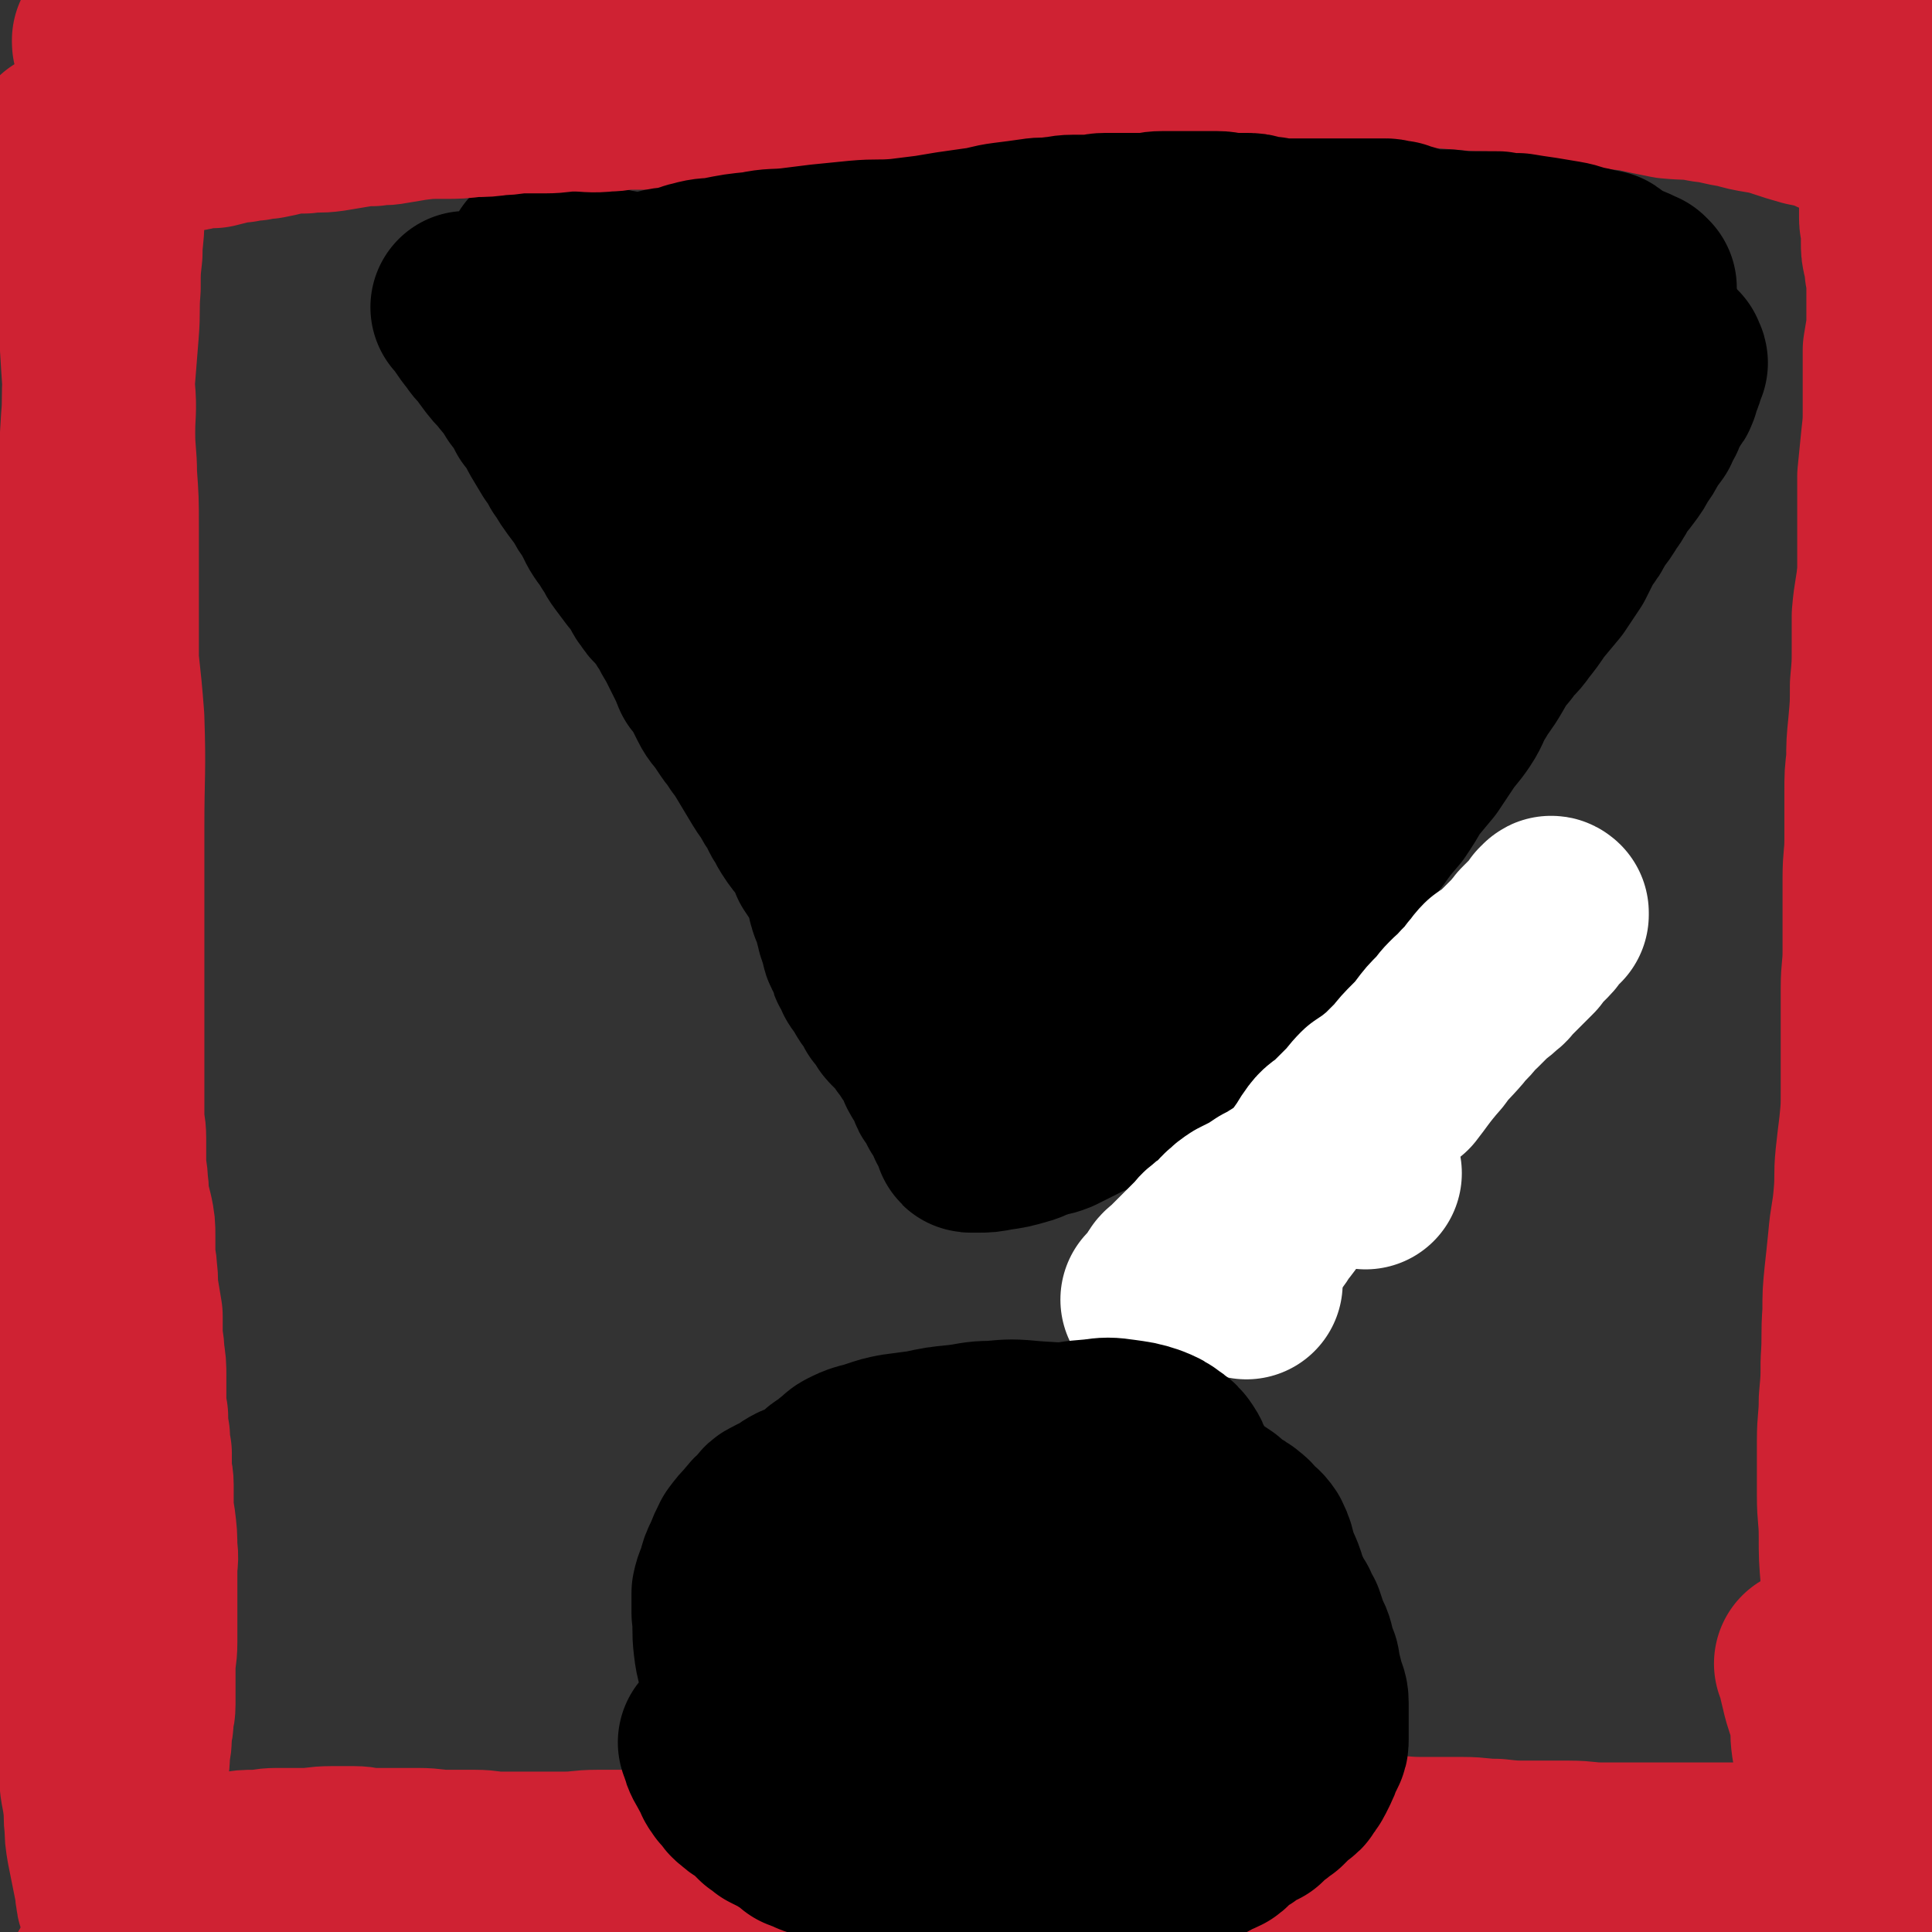 <svg viewBox='0 0 1054 1054' version='1.1' xmlns='http://www.w3.org/2000/svg' xmlns:xlink='http://www.w3.org/1999/xlink'><rect x="0" y="0" width="1054" height="1054" fill="#333333" stroke="none"/><g fill='none' stroke='#000000' stroke-width='105' stroke-linecap='round' stroke-linejoin='round'><path d='M256,169c-1,-1 -1,-1 -1,-1 -1,-1 0,0 0,0 5,6 4,6 9,12 2,3 2,3 5,6 2,3 2,3 5,7 3,4 3,3 6,7 5,6 5,6 8,11 4,5 4,5 7,11 4,5 4,5 7,11 3,5 3,5 6,10 3,4 3,4 5,8 3,4 3,5 6,9 3,4 3,4 6,8 2,4 2,4 5,8 2,4 2,4 4,8 3,5 4,5 6,9 3,4 2,4 5,8 3,4 3,4 6,8 3,3 3,3 5,6 2,3 1,4 4,7 2,4 3,3 6,7 3,4 3,5 6,9 2,4 2,4 5,9 2,4 2,4 4,8 3,6 3,6 5,11 3,4 3,3 5,7 2,4 2,4 4,8 2,4 3,4 5,7 2,3 2,3 4,6 2,3 3,3 5,7 3,4 3,4 6,9 3,5 3,5 6,10 3,5 3,5 6,9 2,4 2,4 5,8 2,4 1,4 4,7 1,3 1,3 3,6 2,3 2,3 4,5 2,3 3,3 4,6 2,3 2,3 3,7 2,3 2,3 4,6 2,4 2,4 4,7 1,3 0,3 2,7 0,2 0,2 1,5 1,2 2,2 2,4 1,2 1,2 1,5 1,2 1,2 1,4 1,1 1,1 1,3 1,1 1,1 1,2 1,2 0,3 1,5 1,1 2,1 2,2 1,2 1,2 1,4 1,2 0,2 1,3 1,2 1,2 2,3 1,2 0,2 1,3 1,2 2,1 3,3 1,1 0,2 1,3 1,2 1,2 2,3 1,1 1,1 2,3 1,1 1,1 2,3 0,1 0,1 1,2 1,1 1,1 2,2 1,1 1,1 2,3 0,1 0,1 1,2 1,1 1,1 2,2 1,1 1,1 2,2 1,1 1,1 2,2 1,1 0,1 2,3 0,1 1,1 2,2 1,1 1,0 2,2 0,1 0,1 0,2 1,2 2,1 2,2 1,1 0,2 1,2 1,2 1,2 2,3 1,2 1,2 1,4 1,0 1,0 1,1 0,1 0,1 1,2 1,2 1,2 2,3 1,1 1,1 1,2 1,1 1,1 1,2 0,1 0,1 0,1 0,1 0,1 1,2 1,1 2,0 2,1 1,1 0,1 0,2 0,1 1,1 2,2 0,0 0,0 0,0 0,1 0,1 0,2 0,1 1,0 1,1 0,0 0,0 1,1 0,0 1,0 1,1 0,1 0,1 0,2 0,0 0,0 1,1 0,0 0,0 1,1 0,0 0,0 0,0 0,1 0,1 0,2 0,0 0,0 0,0 0,1 0,1 1,1 0,0 0,0 1,0 0,0 -1,1 -1,1 0,0 1,0 2,0 0,0 -1,1 -1,1 0,1 1,0 1,1 0,0 0,1 0,1 0,1 0,1 0,1 0,0 1,0 1,0 0,0 0,1 0,1 0,1 0,1 0,1 0,1 0,1 0,1 0,1 0,1 1,1 1,0 2,0 3,0 5,0 5,0 10,-1 7,-1 7,-1 14,-3 4,-1 4,-2 8,-3 5,-2 5,-1 10,-3 4,-2 4,-2 8,-4 4,-2 4,-2 8,-4 5,-2 5,-2 9,-5 5,-3 5,-3 10,-6 5,-4 5,-4 10,-8 6,-4 6,-4 11,-8 5,-4 4,-4 9,-9 5,-5 5,-5 10,-9 5,-5 5,-5 10,-10 5,-5 5,-5 11,-10 6,-6 6,-5 12,-10 6,-7 6,-7 12,-14 6,-7 6,-7 12,-13 5,-7 5,-7 10,-14 4,-5 5,-4 9,-9 5,-6 4,-7 8,-13 5,-6 6,-6 11,-12 5,-7 5,-7 11,-14 4,-6 4,-6 8,-13 5,-6 5,-6 10,-12 4,-6 4,-6 8,-12 4,-6 5,-6 9,-12 4,-6 3,-7 7,-13 4,-7 5,-7 9,-14 4,-7 4,-7 9,-13 4,-6 5,-5 9,-11 4,-5 4,-5 8,-11 5,-6 5,-6 10,-12 4,-6 4,-6 8,-12 3,-6 3,-6 6,-12 4,-5 4,-5 7,-11 4,-5 4,-5 7,-10 3,-4 3,-4 5,-9 3,-3 3,-3 6,-7 3,-4 3,-4 5,-8 3,-4 3,-4 5,-8 2,-3 2,-3 5,-7 1,-3 1,-2 3,-6 1,-2 1,-3 2,-5 2,-3 2,-3 3,-5 1,-2 2,-2 2,-3 1,-2 1,-2 1,-4 0,-1 1,-1 1,-2 1,-2 1,-2 1,-3 0,-1 0,-1 0,-2 0,-1 0,-1 0,-2 0,-1 1,-1 2,-1 0,-1 -1,-1 -1,-1 0,-1 0,-1 0,-1 0,-1 0,-1 -1,-1 -2,-1 -2,-1 -4,-1 -2,0 -2,0 -5,0 -4,0 -4,-1 -8,-1 -4,0 -4,0 -8,0 -4,0 -3,1 -7,1 -4,0 -4,0 -8,0 -5,0 -5,0 -10,0 -5,0 -5,0 -11,0 -6,0 -6,0 -13,0 -7,0 -7,0 -14,0 -6,0 -6,0 -12,-1 -6,0 -6,0 -12,0 -7,0 -7,0 -14,0 -7,0 -7,0 -13,-1 -7,0 -7,0 -13,0 -5,0 -5,0 -10,0 -5,0 -5,0 -10,0 -5,0 -5,0 -10,0 -5,0 -5,0 -10,0 -5,0 -5,0 -9,0 -6,0 -6,0 -11,0 -6,0 -6,0 -12,0 -5,0 -5,0 -9,0 -4,0 -4,0 -7,0 -5,0 -5,-1 -9,-1 -6,0 -6,0 -11,0 -6,-1 -6,-1 -12,-2 -7,-1 -7,0 -14,-1 -6,0 -6,0 -12,-1 -5,-1 -5,-1 -11,-2 -6,-1 -6,0 -12,-1 -7,-1 -7,-1 -14,-2 -8,-1 -8,0 -16,-1 -6,0 -6,-1 -12,-2 -6,0 -6,0 -11,-1 -6,-1 -6,-1 -13,-2 -5,-1 -5,0 -11,-1 -7,-1 -7,0 -13,-1 -5,-1 -5,-1 -11,-2 -3,0 -3,0 -7,0 -2,0 -2,0 -5,0 -3,0 -3,0 -5,0 -2,0 -2,0 -4,0 -2,0 -2,0 -4,0 -1,0 -1,0 -2,0 -2,0 -2,0 -4,0 -1,0 -1,0 -3,0 -1,0 -1,0 -3,0 -1,0 -1,-1 -2,-1 -2,0 -2,0 -4,0 -2,0 -2,-1 -4,-1 -3,0 -3,0 -5,0 -3,0 -3,-1 -6,-1 -3,-1 -3,-1 -6,-1 -3,0 -3,-1 -6,-1 -3,0 -4,0 -7,0 -3,0 -3,0 -7,-1 -3,0 -3,-1 -6,-1 -3,0 -3,0 -6,0 -4,0 -3,0 -7,-1 -5,0 -5,0 -9,-1 -4,-1 -4,-1 -9,-2 -4,0 -4,0 -7,-1 -4,0 -4,0 -7,-1 -3,0 -3,0 -6,-1 -3,0 -3,0 -6,-1 -2,0 -2,0 -4,-1 -2,0 -2,0 -5,-1 -2,0 -2,0 -4,0 -2,-1 -2,-2 -4,-2 -3,-2 -3,-1 -6,-2 -3,-1 -3,-1 -5,-2 -2,-1 -2,-2 -4,-2 -2,-1 -2,-1 -5,-1 -1,-1 -1,-1 -2,-1 -2,0 -2,0 -3,-1 -2,-1 -2,-1 -3,-1 -1,0 -1,0 -1,0 0,0 0,1 0,1 1,1 1,0 2,1 1,1 1,1 3,2 2,2 2,2 4,4 2,2 2,1 4,4 3,2 3,3 5,5 3,3 3,4 6,6 3,4 3,4 7,7 4,4 4,4 8,7 4,3 4,3 9,7 4,3 3,3 7,6 5,4 5,4 10,8 5,5 5,5 10,10 5,6 5,6 10,12 6,7 6,8 12,15 8,8 9,7 17,15 10,11 10,11 18,22 9,10 8,11 17,22 6,8 6,8 13,17 6,7 7,6 13,13 5,6 5,6 10,12 5,6 4,6 9,12 3,5 4,5 7,10 4,5 4,5 7,11 3,3 3,4 5,7 3,4 3,4 5,7 2,3 2,4 4,7 2,3 2,3 4,7 2,3 2,3 4,7 2,4 1,4 3,8 2,3 2,3 4,6 2,4 1,5 3,8 1,4 2,4 4,7 2,4 2,4 4,7 1,4 1,4 3,7 1,3 1,3 3,6 1,3 2,3 3,6 2,2 1,3 3,5 1,3 1,3 3,6 1,2 0,2 2,5 1,3 1,3 2,6 2,3 1,3 2,6 2,3 2,3 3,6 2,3 1,3 2,6 1,3 1,3 2,6 1,2 1,2 2,5 1,1 1,1 1,3 1,1 1,1 1,2 1,2 1,2 1,3 1,1 1,1 1,2 0,1 0,1 0,2 0,1 1,1 1,2 0,1 0,1 0,1 0,1 0,1 0,2 0,0 0,0 0,0 -2,-12 -2,-13 -5,-25 -5,-17 -5,-17 -10,-34 -6,-21 -6,-21 -12,-42 -6,-20 -6,-20 -12,-40 -5,-19 -5,-20 -10,-39 -5,-19 -5,-19 -10,-37 -4,-16 -5,-16 -10,-33 -4,-14 -5,-14 -9,-28 -4,-13 -4,-13 -7,-25 -3,-8 -3,-8 -5,-16 -2,-5 -2,-5 -3,-11 -2,-4 -1,-5 -2,-9 -1,-3 -1,-2 -2,-5 -1,-1 -1,-1 -1,-2 -1,-2 -1,-2 -1,-3 0,-1 0,-1 0,-1 0,0 1,0 1,0 0,0 0,1 0,1 1,2 2,2 3,4 4,7 4,7 7,14 7,17 8,17 14,34 8,21 7,22 15,43 7,18 8,18 15,36 8,20 8,20 16,40 7,15 7,15 13,30 6,15 5,15 10,30 4,13 4,13 8,26 2,8 2,9 3,18 2,8 2,9 3,17 1,8 1,8 2,16 0,7 0,7 1,14 0,5 0,5 0,10 0,3 1,3 1,6 0,1 0,1 0,3 0,1 0,1 1,2 0,0 0,1 0,0 2,-4 3,-5 4,-11 1,-14 1,-15 1,-29 0,-18 0,-18 -1,-36 -1,-18 -2,-18 -3,-37 0,-18 1,-18 1,-36 0,-15 -1,-15 0,-30 0,-14 1,-14 2,-28 1,-13 1,-13 2,-26 1,-10 1,-10 3,-21 1,-8 1,-8 3,-17 1,-7 1,-7 3,-14 2,-7 2,-7 5,-13 2,-5 2,-5 4,-10 1,-3 1,-3 2,-6 1,-2 1,-2 2,-4 0,-1 0,-1 1,-3 1,-1 1,-1 2,-1 0,-1 -1,-1 -1,-1 0,0 1,0 1,1 0,0 1,0 1,1 0,3 0,3 1,6 1,7 1,7 2,13 1,9 1,9 3,18 2,15 1,15 3,30 3,21 3,21 6,42 3,21 4,21 6,43 2,19 1,19 4,38 4,30 4,30 8,60 5,28 5,28 10,56 3,17 5,17 7,35 2,12 1,12 1,25 0,5 -1,5 -1,10 -1,3 0,3 -1,5 0,2 -1,2 -2,2 -2,0 -2,-1 -3,-3 -4,-11 -5,-11 -7,-23 -3,-13 -3,-13 -4,-27 -1,-16 -1,-16 0,-32 1,-14 1,-15 4,-28 3,-16 3,-16 9,-32 4,-13 4,-13 10,-26 6,-14 7,-13 13,-26 7,-13 6,-14 12,-27 6,-11 6,-11 11,-21 4,-9 4,-9 8,-18 3,-7 3,-7 6,-15 3,-6 3,-6 5,-12 3,-5 3,-5 5,-9 2,-4 3,-4 5,-8 2,-2 2,-2 4,-5 1,-3 1,-3 2,-5 2,-3 3,-2 5,-5 2,-2 2,-2 4,-5 2,-3 1,-3 4,-6 3,-3 3,-3 6,-6 3,-3 2,-4 5,-7 2,-3 3,-3 5,-6 2,-3 2,-3 4,-7 3,-3 3,-3 5,-7 2,-2 2,-2 4,-4 2,-2 2,-2 4,-4 2,-2 2,-2 4,-3 2,-2 2,-1 4,-3 2,-1 1,-2 3,-3 1,-1 2,0 3,-1 1,0 0,-1 1,-1 1,0 1,0 2,0 0,1 0,1 -1,3 -1,5 -1,5 -3,9 -5,13 -5,13 -11,25 -7,15 -7,15 -15,29 -10,14 -10,14 -20,28 -8,10 -8,9 -16,19 -6,9 -6,9 -13,18 -6,8 -6,8 -13,16 -6,7 -6,8 -12,15 -6,6 -6,6 -12,12 -4,4 -4,4 -8,8 -3,3 -2,4 -5,6 -1,2 -2,1 -4,2 0,1 0,2 0,2 0,1 -2,2 -1,2 2,-3 3,-3 7,-7 10,-9 10,-9 19,-18 12,-11 11,-12 23,-23 14,-13 15,-12 29,-24 11,-10 11,-10 22,-20 9,-9 9,-9 19,-18 8,-7 8,-7 17,-14 5,-4 5,-4 11,-8 4,-3 4,-3 9,-6 2,-1 2,-1 5,-3 1,0 1,0 2,-1 1,-1 1,-1 2,-1 0,-1 1,0 0,0 -1,3 -2,3 -4,6 -7,9 -7,9 -14,18 -10,14 -10,15 -21,29 -11,16 -12,15 -24,30 -14,16 -14,16 -28,32 -10,12 -10,12 -21,25 -12,13 -12,13 -23,26 -11,12 -11,12 -22,24 -8,9 -8,9 -16,18 -7,8 -7,8 -13,16 -5,6 -5,6 -10,12 -4,4 -4,4 -8,8 -2,2 -2,2 -3,4 -1,2 -1,2 -2,3 -1,1 -2,1 -1,0 0,-3 0,-4 1,-7 3,-10 4,-10 7,-19 6,-18 6,-18 13,-35 6,-18 7,-17 14,-34 7,-19 6,-19 13,-37 6,-15 7,-15 14,-30 7,-15 7,-15 14,-30 6,-13 5,-13 10,-27 4,-10 4,-10 7,-20 3,-9 3,-9 6,-19 3,-8 3,-8 4,-17 2,-5 1,-5 2,-11 0,-2 1,-2 1,-5 0,-2 -1,-2 -1,-4 0,-1 0,-1 -1,-2 0,0 0,-1 -1,-1 -1,0 -1,0 -2,0 -2,1 -2,1 -4,2 -4,3 -4,3 -8,6 -5,5 -5,5 -11,11 -5,5 -5,4 -9,9 -6,6 -6,6 -10,13 -9,14 -9,18 -15,28 '/></g>
<g fill='none' stroke='#FFFFFF' stroke-width='105' stroke-linecap='round' stroke-linejoin='round'><path d='M680,700c-1,-1 -1,-1 -1,-1 -1,-1 0,0 0,0 0,0 0,0 0,0 0,0 -1,0 0,0 0,-4 0,-4 1,-7 1,-4 1,-4 3,-8 2,-4 2,-4 4,-8 3,-5 3,-4 6,-9 4,-5 4,-5 8,-11 5,-5 5,-5 9,-11 4,-6 3,-6 7,-12 3,-4 3,-5 6,-9 3,-4 4,-3 8,-7 4,-4 4,-4 8,-8 4,-4 4,-5 8,-9 6,-4 6,-4 12,-9 4,-4 4,-4 8,-8 4,-5 4,-5 8,-9 4,-4 4,-4 7,-8 3,-4 3,-4 7,-8 3,-3 3,-4 6,-7 3,-3 3,-3 7,-6 3,-3 3,-3 6,-6 3,-3 3,-2 7,-6 3,-2 2,-2 5,-5 3,-3 3,-3 6,-6 3,-3 3,-3 6,-6 2,-3 2,-3 4,-5 2,-2 2,-2 4,-4 2,-2 1,-2 3,-4 1,-1 1,-1 2,-3 0,0 -1,-1 0,-1 0,-1 1,0 2,0 0,0 -1,-1 -1,-1 0,-1 1,0 1,0 0,0 0,0 -1,1 -2,2 -2,2 -3,3 -2,2 -2,2 -3,3 -2,2 -2,2 -4,4 -2,2 -2,2 -3,4 -3,3 -3,3 -5,5 -2,2 -2,2 -4,4 -2,2 -2,2 -4,4 -3,2 -3,2 -6,4 -3,3 -2,3 -5,6 -2,3 -2,3 -5,6 -3,3 -3,3 -6,7 -3,4 -4,4 -7,8 -6,7 -7,7 -12,14 -8,9 -11,14 -15,19 '/><path d='M745,640c-1,-1 -1,-1 -1,-1 -1,-1 0,0 0,0 0,0 0,0 0,0 -5,0 -5,0 -10,0 -3,0 -3,1 -6,1 -3,1 -3,0 -7,1 -3,1 -4,1 -7,2 -4,1 -4,2 -7,4 -4,1 -4,1 -8,3 -3,2 -3,2 -7,4 -3,2 -3,2 -6,4 -4,2 -4,2 -8,4 -3,2 -3,2 -5,4 -3,2 -2,3 -5,5 -3,3 -3,2 -6,5 -3,2 -2,2 -5,5 -3,3 -3,3 -6,6 -2,2 -2,2 -5,5 -2,2 -2,2 -4,4 -2,2 -3,2 -4,4 -2,3 -2,3 -4,6 -1,2 -2,2 -3,3 '/></g>
<g fill='none' stroke='#000000' stroke-width='105' stroke-linecap='round' stroke-linejoin='round'><path d='M576,866c-1,-1 -1,-1 -1,-1 -1,-1 0,0 0,0 -4,-5 -4,-6 -8,-10 -3,-4 -4,-3 -7,-6 -4,-3 -4,-3 -7,-6 -4,-3 -4,-3 -7,-5 -3,-2 -3,-2 -6,-4 -2,-1 -2,-1 -5,-3 -2,-1 -2,0 -4,-1 -2,-1 -2,-1 -5,-1 -2,0 -2,0 -5,0 -2,0 -3,-1 -5,0 -4,1 -4,1 -8,2 -4,2 -4,1 -9,2 -5,2 -5,2 -11,5 -4,1 -4,1 -7,4 -3,1 -3,2 -6,3 -3,2 -3,1 -6,3 -2,2 -2,2 -5,4 -2,2 -2,2 -5,4 -2,3 -2,3 -4,5 -2,2 -2,2 -4,4 -3,2 -3,2 -5,4 -2,2 -2,1 -4,3 -2,1 -2,1 -3,3 -2,2 -2,2 -4,5 -2,2 -2,2 -4,5 -2,3 -2,3 -4,6 -2,3 -2,3 -4,6 -2,3 -2,3 -4,7 -1,3 -1,3 -2,6 -1,3 -1,3 -2,6 -1,4 -2,4 -3,8 -1,3 0,3 -1,6 0,3 0,3 -1,5 0,3 0,3 0,6 0,2 0,2 0,5 0,2 0,2 1,5 0,2 0,2 0,4 0,2 1,2 1,5 1,3 0,3 1,6 1,4 1,4 2,8 1,3 1,3 2,6 1,3 1,3 2,6 1,3 1,3 2,6 1,2 1,2 2,4 2,3 2,3 3,6 1,1 1,1 2,2 1,2 1,2 2,3 1,2 1,2 2,3 1,2 2,2 3,3 2,2 2,2 3,3 2,1 2,1 3,3 1,1 1,2 2,3 1,1 1,1 3,2 1,1 1,1 2,2 1,1 1,1 2,2 1,1 1,1 3,3 1,1 1,1 3,2 2,1 2,1 3,2 2,1 2,1 4,2 3,1 3,0 6,1 3,0 3,0 6,1 4,1 4,1 8,2 5,0 5,0 9,1 4,0 4,0 8,0 4,0 4,0 8,1 3,0 3,0 7,1 4,0 4,1 7,1 4,0 4,0 7,0 4,0 4,0 8,0 5,0 5,-1 9,-1 5,-1 5,0 9,0 4,0 4,-1 9,-1 3,-1 3,-1 7,-1 2,-1 2,-1 5,-1 3,-1 3,0 6,-1 3,-1 3,-1 6,-2 4,-1 4,-1 7,-2 4,-1 4,-1 8,-2 3,-1 3,-1 7,-3 3,-1 3,-1 7,-3 3,-2 3,-2 7,-4 3,-1 3,-1 6,-3 4,-1 4,-2 7,-3 3,-2 3,-2 6,-4 3,-1 3,-1 5,-3 3,-2 3,-2 5,-4 3,-3 3,-3 6,-5 3,-3 3,-3 6,-6 3,-3 3,-3 6,-6 3,-3 3,-3 6,-7 3,-3 3,-3 5,-7 3,-4 4,-4 6,-8 3,-4 2,-4 5,-8 2,-4 3,-3 5,-7 2,-4 1,-4 2,-7 2,-5 2,-5 3,-9 2,-5 2,-5 2,-10 1,-5 1,-6 1,-11 0,-5 1,-5 0,-10 -1,-5 -1,-5 -2,-10 -1,-5 -1,-5 -2,-9 -2,-5 -2,-5 -4,-9 -2,-6 -2,-6 -4,-11 -2,-5 -2,-5 -5,-9 -3,-5 -3,-5 -6,-10 -3,-4 -3,-4 -7,-9 -3,-4 -3,-4 -6,-8 -3,-3 -2,-3 -6,-7 -3,-2 -3,-2 -6,-4 -5,-3 -4,-4 -9,-6 -5,-3 -5,-3 -10,-4 -4,-2 -4,-2 -9,-4 -5,-1 -5,-1 -9,-2 -4,0 -4,-1 -8,-1 -4,0 -4,0 -8,0 -4,0 -4,0 -8,1 -5,1 -5,1 -9,2 -6,1 -6,1 -13,2 -6,1 -7,0 -13,2 -7,2 -6,3 -12,6 -6,2 -7,2 -12,5 -6,4 -6,5 -11,10 -6,5 -7,5 -13,10 -6,7 -5,8 -12,14 -5,5 -6,5 -12,10 -5,6 -5,6 -9,12 -4,7 -4,7 -8,14 -3,7 -3,8 -5,15 -2,7 -2,7 -3,14 -1,4 -2,4 -2,9 -1,5 -1,5 0,9 1,5 1,5 2,9 2,5 2,5 4,9 2,3 2,3 4,7 2,3 2,3 6,7 3,3 4,3 8,6 5,4 5,4 11,7 5,3 5,3 10,5 6,2 6,2 11,3 7,2 8,2 15,3 11,1 11,1 21,2 11,0 11,0 21,0 11,0 11,0 21,-2 11,-1 11,0 22,-3 10,-2 10,-2 20,-6 8,-4 8,-4 15,-9 6,-5 7,-4 12,-10 6,-8 6,-8 11,-17 6,-10 7,-10 11,-21 5,-10 5,-10 7,-21 1,-9 0,-10 0,-19 0,-10 1,-10 -1,-20 -2,-9 -3,-8 -6,-17 -1,-4 -1,-5 -3,-9 -2,-3 -3,-3 -5,-5 -2,-2 -2,-3 -4,-4 -2,-2 -2,-2 -5,-3 -4,-1 -5,-1 -9,-1 -6,0 -6,0 -12,1 -8,1 -8,0 -17,3 -8,2 -8,3 -15,7 -8,3 -8,3 -14,8 -8,5 -8,5 -15,10 -7,6 -7,6 -15,12 -6,5 -7,5 -13,11 -6,6 -7,6 -12,13 -5,7 -5,8 -10,16 -3,6 -3,7 -5,14 -2,5 -2,5 -3,10 -1,5 -1,5 -1,10 0,4 0,4 2,7 1,4 1,4 4,8 2,3 2,3 5,5 6,5 6,5 13,8 7,2 7,1 15,2 7,1 8,2 15,2 8,0 9,0 17,-1 8,-2 8,-2 16,-6 8,-3 8,-3 15,-8 5,-4 5,-4 9,-9 5,-6 6,-6 10,-14 4,-9 3,-9 5,-19 3,-9 4,-10 4,-19 1,-8 0,-8 -1,-16 -1,-9 -2,-9 -4,-18 -2,-7 -2,-7 -5,-13 -2,-4 -2,-4 -5,-7 -2,-3 -2,-3 -6,-5 -4,-2 -4,-2 -9,-4 -6,-1 -6,-2 -12,-2 -7,0 -7,0 -14,1 -10,1 -10,2 -19,4 -10,3 -10,4 -21,7 -8,3 -8,2 -16,6 -6,3 -6,4 -11,8 -7,4 -7,3 -13,8 -5,3 -6,3 -11,7 -4,4 -4,4 -7,8 -4,4 -4,4 -7,9 -3,5 -3,5 -5,10 -2,6 -3,7 -3,13 0,6 0,7 1,13 3,9 3,9 7,17 5,11 6,10 12,20 5,9 5,9 11,17 5,6 5,6 12,11 7,5 7,5 16,9 7,3 7,4 15,5 6,1 7,1 13,0 6,-1 6,-1 12,-4 7,-4 7,-5 12,-10 8,-8 9,-8 15,-17 8,-11 8,-12 13,-24 6,-14 6,-14 10,-28 4,-14 4,-15 6,-29 2,-14 1,-14 2,-29 1,-13 0,-13 0,-25 0,-9 0,-9 -1,-18 0,-6 0,-6 -2,-13 -1,-4 -1,-4 -2,-9 -2,-3 -1,-3 -3,-6 -2,-3 -2,-3 -5,-5 -4,-3 -4,-3 -9,-5 -6,-2 -7,-2 -14,-3 -7,-1 -8,-1 -15,0 -12,1 -12,1 -24,4 -12,2 -12,2 -23,5 -9,2 -9,2 -18,4 -7,3 -7,3 -14,5 -7,2 -7,2 -13,5 -6,2 -7,1 -13,5 -6,3 -7,3 -12,8 -5,5 -4,6 -8,11 -5,7 -5,7 -9,15 -3,6 -2,7 -4,13 -2,6 -3,5 -4,11 -2,6 -2,6 -3,13 -1,7 -1,7 0,15 1,7 1,7 2,14 1,7 0,7 2,14 1,6 2,6 4,11 3,6 3,5 6,11 3,5 2,5 6,9 3,5 3,4 6,8 3,3 3,4 5,6 3,3 3,4 6,6 4,3 4,3 7,5 3,3 4,2 7,4 3,2 3,3 7,4 4,2 4,2 8,3 4,1 4,1 9,1 4,0 4,0 8,0 5,0 6,0 11,-1 7,-1 7,-1 13,-3 6,-2 6,-2 12,-4 5,-3 5,-2 10,-5 6,-3 6,-4 12,-7 6,-4 6,-4 11,-7 5,-4 5,-4 9,-8 4,-4 5,-4 8,-8 4,-6 5,-6 8,-12 4,-8 4,-9 7,-17 2,-9 2,-9 3,-18 1,-8 1,-8 0,-16 -1,-9 -2,-9 -5,-17 -3,-7 -3,-7 -7,-13 -4,-6 -4,-6 -8,-11 -3,-4 -3,-4 -6,-7 -3,-3 -3,-3 -7,-6 -4,-3 -3,-4 -8,-6 -5,-2 -5,-2 -11,-4 -7,-2 -7,-2 -15,-4 -7,-1 -7,-1 -15,-2 -6,0 -6,0 -12,0 -7,0 -7,0 -13,0 -8,0 -8,0 -15,1 -8,1 -8,1 -15,3 -7,1 -7,1 -14,3 -5,2 -5,2 -11,5 -5,3 -5,3 -9,6 -4,2 -4,3 -8,6 -4,4 -4,4 -8,8 -5,4 -5,4 -10,9 -3,3 -3,4 -6,7 -4,5 -4,5 -7,10 -3,5 -3,5 -5,10 -2,8 -1,8 -2,16 -1,7 -1,8 -1,15 0,8 1,8 2,15 2,6 2,6 4,12 3,7 4,6 8,13 3,6 3,6 6,12 4,5 4,5 8,9 4,4 4,5 8,8 5,4 5,4 11,8 7,4 7,5 16,8 7,3 7,2 15,4 6,1 6,1 11,2 6,1 6,1 11,1 6,0 6,0 12,-1 7,-1 7,-1 15,-3 8,-1 8,-1 16,-3 7,-3 7,-3 14,-6 6,-3 6,-3 12,-7 7,-3 8,-3 14,-8 7,-5 7,-5 13,-10 6,-6 6,-6 13,-12 5,-5 5,-5 10,-11 6,-7 6,-7 10,-14 4,-7 4,-7 7,-14 3,-6 3,-6 6,-13 2,-5 2,-5 4,-11 1,-6 2,-6 2,-12 1,-6 1,-7 1,-13 0,-5 0,-5 -1,-10 -1,-5 -1,-5 -2,-9 -2,-4 -1,-4 -3,-8 -2,-2 -2,-2 -4,-4 -2,-3 -2,-3 -4,-5 -4,-3 -4,-3 -8,-5 -6,-3 -6,-3 -11,-5 -6,-2 -6,-3 -11,-4 -5,-1 -5,-1 -10,-2 -5,-1 -5,-1 -10,-2 -4,-1 -4,0 -8,-1 -5,0 -5,-1 -10,-1 -5,0 -5,1 -11,1 -5,0 -6,0 -11,1 -6,1 -6,1 -12,3 -5,1 -5,1 -10,3 -4,1 -4,1 -9,4 -4,3 -4,3 -8,7 -4,3 -4,3 -8,7 -5,5 -5,5 -9,10 -4,5 -4,5 -8,10 -3,4 -3,4 -6,8 -2,4 -2,5 -4,9 -2,4 -2,4 -4,8 -2,5 -2,5 -2,10 -1,4 -1,5 -1,9 0,4 -1,4 0,7 1,4 0,5 2,8 3,6 4,6 8,10 4,4 6,6 8,8 '/></g>
<g fill='none' stroke='#CF2233' stroke-width='105' stroke-linecap='round' stroke-linejoin='round'><path d='M37,81c-1,-1 -2,-2 -1,-1 4,22 7,23 11,47 5,42 4,43 7,86 1,11 0,12 0,23 0,12 1,12 1,23 1,14 1,14 1,28 0,8 0,8 0,17 0,11 0,11 0,22 0,10 0,10 0,20 0,10 0,10 0,21 0,10 1,10 1,19 0,12 0,12 0,24 0,12 0,12 0,24 0,8 1,8 1,17 0,8 0,8 0,16 0,9 1,9 1,18 0,8 0,8 0,16 0,8 0,8 0,15 0,7 0,7 0,14 0,9 0,9 0,19 0,7 0,7 0,15 0,7 0,7 0,13 0,6 0,6 0,12 0,4 0,4 0,8 0,6 0,6 0,12 0,6 1,6 1,12 0,6 0,6 0,13 0,6 1,6 1,12 1,5 0,5 1,10 1,4 1,4 2,8 1,5 1,5 1,10 0,4 0,4 0,9 0,6 1,6 1,11 1,6 0,6 1,12 1,6 1,6 2,12 0,5 0,5 0,10 0,5 1,5 1,11 1,6 1,6 1,12 0,6 0,6 0,12 0,5 0,5 1,10 0,6 0,6 1,11 0,5 0,5 1,9 0,5 0,5 0,9 0,4 1,4 1,8 0,4 0,4 0,9 0,6 0,6 1,11 1,8 1,8 1,15 1,6 0,6 0,11 0,5 0,5 0,9 0,5 0,5 0,10 0,5 0,5 0,10 0,6 0,6 0,11 0,7 -1,7 -1,14 0,6 0,6 0,12 0,4 0,4 0,8 0,4 -1,4 -1,8 0,4 -1,4 -1,8 0,4 0,4 -1,9 0,5 0,5 -1,10 0,5 0,5 -1,9 0,4 0,4 -1,8 0,3 0,3 -1,6 0,1 -1,1 -1,3 0,1 0,1 0,3 0,0 0,0 -1,1 0,1 0,1 0,2 0,0 -1,-1 -1,-2 0,-1 0,-1 0,-2 -2,-6 -3,-5 -4,-11 -2,-12 0,-12 -1,-24 -2,-17 -3,-17 -5,-35 -1,-15 -1,-15 -2,-31 -2,-19 -1,-19 -2,-38 -1,-17 -1,-17 -2,-33 -1,-22 -1,-22 -2,-44 -1,-19 -1,-19 -1,-37 -1,-25 -1,-25 -1,-49 0,-25 0,-25 -1,-50 -1,-22 -1,-22 -1,-43 0,-26 -1,-26 0,-51 1,-26 2,-26 2,-53 1,-23 0,-23 0,-45 0,-20 0,-20 0,-39 0,-19 1,-18 2,-37 1,-13 0,-13 1,-26 0,-11 0,-11 1,-21 0,-9 0,-9 1,-17 0,-5 0,-5 1,-9 0,-3 0,-3 0,-6 0,0 0,0 0,-1 0,0 0,-1 0,0 0,5 1,5 1,11 1,17 0,17 1,35 2,26 3,26 5,53 1,29 0,30 0,59 0,27 0,27 0,55 0,25 0,25 0,51 0,22 -1,22 -1,45 -1,29 0,29 -1,58 -1,27 -1,27 -2,54 -1,21 -1,21 -1,41 -1,20 -1,20 -1,39 -1,18 -1,18 -1,36 -1,15 -1,15 -1,31 0,16 0,16 0,33 0,16 0,16 0,31 0,10 1,10 1,19 0,11 -1,11 0,22 0,9 1,9 2,17 1,7 0,7 1,13 0,5 0,5 1,11 1,5 1,5 2,10 1,5 1,5 2,10 1,3 0,3 1,6 0,2 0,2 1,5 0,1 1,1 1,2 0,1 0,2 0,2 0,-1 0,-2 0,-3 0,-6 0,-6 -1,-11 -1,-19 -2,-19 -4,-37 -3,-26 -3,-26 -6,-52 -3,-25 -4,-25 -6,-51 -2,-28 -1,-28 -3,-57 -2,-30 -2,-30 -4,-61 -2,-36 -2,-36 -4,-73 -1,-32 -2,-32 -3,-65 0,-37 1,-37 1,-74 0,-29 -1,-29 0,-58 1,-23 1,-23 3,-46 1,-22 0,-22 1,-45 1,-22 1,-22 3,-44 1,-16 2,-16 3,-32 2,-21 2,-21 4,-42 2,-14 2,-14 3,-28 2,-17 2,-17 3,-34 1,-11 0,-11 1,-23 1,-12 1,-12 2,-25 1,-12 0,-12 1,-24 0,-10 0,-10 1,-19 0,-9 1,-9 1,-18 0,-8 0,-8 0,-16 0,-9 0,-9 1,-17 0,-6 0,-6 1,-12 0,-5 0,-5 0,-9 0,-4 0,-4 0,-8 0,-4 0,-4 0,-8 0,-3 0,-3 0,-6 0,-3 0,-3 0,-6 0,-2 0,-2 0,-4 0,-1 0,-1 0,-3 0,-1 0,-1 0,-1 0,-1 0,-1 0,-1 0,-1 0,-1 0,-1 0,-1 -1,-1 -1,-1 0,-1 0,-1 0,-1 0,-1 0,-1 0,-1 0,-1 0,-1 0,-1 0,-1 -1,0 -1,-1 0,0 0,-1 0,-1 1,0 1,0 2,0 1,0 1,0 3,0 2,0 2,0 4,0 5,0 5,1 9,1 4,0 4,0 9,0 4,0 4,0 8,0 4,0 4,0 9,0 3,0 3,1 7,1 3,0 3,0 6,0 3,0 3,0 7,0 5,0 5,0 10,-1 4,0 4,0 8,0 4,0 4,0 9,0 4,0 4,-1 8,-1 5,-1 5,0 9,0 4,0 4,-1 7,-1 4,-1 4,-1 7,-1 5,-1 5,-1 9,-1 6,0 6,0 11,-1 6,-1 6,-1 11,-1 5,0 5,0 11,0 4,0 4,0 9,0 5,0 5,-1 9,-1 4,0 4,0 8,0 5,0 5,-1 9,-1 5,0 5,0 11,0 5,0 5,0 11,0 5,0 5,0 10,0 5,0 5,0 10,0 4,0 4,-1 8,-1 4,0 4,0 7,0 4,0 4,0 9,-1 4,0 5,0 9,0 5,0 5,0 10,0 5,0 5,0 9,0 5,0 5,0 10,0 4,0 4,0 8,0 3,0 3,0 6,0 3,0 3,0 6,0 2,0 2,0 5,0 3,0 3,0 6,0 3,0 3,0 6,0 3,0 3,1 6,1 4,1 4,0 7,0 3,0 3,0 6,0 3,0 3,0 6,0 3,0 3,0 7,0 3,0 3,0 7,0 2,0 2,0 4,0 3,0 3,1 5,1 3,0 3,0 5,0 4,0 4,0 7,0 4,0 4,0 8,0 4,0 4,0 8,0 3,0 3,1 7,1 4,0 4,1 7,1 5,0 5,0 9,0 5,0 5,0 9,0 3,0 3,0 7,0 4,0 4,0 8,0 6,0 6,0 11,0 6,0 6,0 11,0 6,0 6,0 12,0 6,0 6,0 13,0 6,0 6,0 11,0 4,0 4,0 8,0 6,-1 6,-1 11,-1 6,0 6,-1 11,-1 6,0 6,0 11,0 6,0 6,-1 12,-1 5,0 5,0 10,0 3,0 3,0 6,0 4,0 4,0 9,0 5,0 5,-1 10,-1 5,0 5,0 10,0 5,0 5,1 11,1 6,0 6,0 12,0 5,0 5,0 9,0 5,0 5,0 9,0 4,0 4,1 8,1 4,1 4,1 9,1 5,0 5,1 11,1 4,0 4,0 9,0 5,0 5,1 9,1 5,0 5,0 9,1 4,0 4,0 7,0 3,0 3,1 6,1 3,0 3,0 7,0 4,0 4,1 9,1 5,0 5,0 9,0 5,0 5,0 9,0 5,0 5,0 9,1 5,0 5,0 9,0 3,0 3,0 6,0 3,0 3,0 6,0 3,0 3,0 6,0 3,0 3,0 5,0 3,0 3,1 6,1 4,0 4,0 8,0 4,0 4,0 8,0 4,0 4,0 8,0 3,0 3,0 7,0 3,0 3,0 6,0 3,0 3,1 6,1 3,0 3,0 6,0 3,0 3,0 6,0 2,0 2,0 5,0 3,0 3,1 7,1 3,0 3,0 7,0 4,0 4,0 7,0 4,0 4,1 7,1 4,0 4,0 7,0 3,0 3,1 6,1 3,0 3,0 6,0 3,0 3,0 5,1 3,0 3,0 5,0 2,0 2,0 5,1 1,0 1,0 3,0 2,0 2,0 4,1 2,0 2,0 3,0 2,0 2,1 3,1 2,0 2,0 4,0 1,0 1,0 3,0 1,0 1,0 1,0 1,0 1,0 1,0 1,0 1,0 2,0 1,0 1,0 1,0 1,0 1,0 1,0 1,0 1,0 1,0 1,0 1,0 2,0 0,0 0,0 0,0 1,0 1,0 1,0 1,0 0,1 1,1 1,0 1,0 1,0 1,0 1,1 2,1 1,0 1,0 2,0 0,0 0,1 0,1 1,1 1,0 1,0 1,0 0,1 1,1 1,0 1,0 2,0 0,0 0,1 0,1 0,1 1,1 1,1 1,1 0,1 1,1 1,0 1,0 1,0 1,0 1,1 1,1 0,0 0,0 1,0 0,0 0,0 0,1 0,1 0,1 0,2 0,0 1,0 1,0 0,0 0,0 1,1 0,0 0,0 0,1 0,0 0,0 0,0 0,1 1,1 1,1 0,0 0,1 0,1 0,1 0,1 0,1 0,1 0,1 0,1 0,1 0,1 0,1 0,0 1,0 2,0 0,0 0,0 1,0 1,0 1,1 2,1 1,0 1,0 2,0 1,0 1,0 2,0 1,0 1,0 2,0 0,0 0,0 1,0 1,0 0,1 1,1 1,0 1,0 2,0 0,0 0,0 1,0 0,0 0,1 0,1 0,0 0,0 1,0 0,0 1,0 1,0 1,1 0,1 1,2 0,0 0,0 1,1 1,1 2,0 3,2 1,1 0,1 1,3 0,2 0,2 1,4 0,3 1,2 1,5 1,2 1,2 1,5 1,3 1,3 1,5 0,3 0,3 0,5 0,3 0,3 0,6 0,3 0,3 0,6 0,2 0,2 0,5 0,1 0,1 0,3 0,3 0,3 0,5 0,2 0,2 0,4 0,2 0,2 0,4 0,2 0,2 0,3 0,2 0,2 0,4 0,3 0,3 0,6 0,3 0,3 0,7 0,4 0,4 0,9 0,4 0,4 0,9 0,4 0,4 0,8 0,5 0,5 0,9 0,4 0,4 0,7 0,4 0,4 0,8 0,4 0,4 0,8 0,5 0,5 0,10 0,4 0,4 0,8 0,5 0,5 0,10 0,5 0,5 0,10 0,4 0,4 0,9 0,4 0,4 0,9 0,3 0,3 0,7 0,5 0,5 0,10 0,5 0,5 0,10 0,6 0,6 0,12 0,6 0,6 0,12 0,5 0,5 0,11 0,4 0,4 0,9 0,5 0,5 0,10 0,5 0,5 0,11 0,5 0,5 0,11 0,6 0,6 0,12 0,6 0,6 0,11 0,6 0,6 0,11 0,6 0,6 0,11 0,6 0,6 0,12 0,6 0,6 0,13 0,6 0,6 0,13 0,6 0,6 0,11 0,5 0,5 0,9 0,4 0,4 0,8 0,4 0,4 0,9 0,5 0,5 0,10 0,4 0,4 0,8 0,4 0,4 0,8 0,4 0,4 0,8 0,4 0,4 0,7 0,3 0,3 0,7 0,3 0,3 0,6 0,4 0,4 0,7 0,3 0,3 0,6 0,4 0,4 0,8 0,3 0,3 0,6 0,5 0,5 0,10 0,5 0,5 0,9 0,5 0,5 0,9 0,4 0,4 0,9 0,4 0,4 0,8 0,4 0,4 0,9 0,6 0,6 0,13 0,5 0,5 0,10 0,7 0,7 0,13 0,5 0,5 0,11 0,4 0,4 0,9 0,4 0,4 0,8 0,4 0,4 0,8 0,4 0,4 0,7 0,7 0,7 0,13 0,5 0,5 0,11 0,5 0,5 0,10 0,5 0,5 0,10 0,5 0,5 0,10 0,5 0,5 0,10 0,7 0,7 0,13 0,7 0,7 0,13 0,5 0,5 0,10 0,5 0,5 0,10 0,5 0,5 0,9 0,4 0,4 0,8 0,4 0,4 0,9 0,5 0,5 0,11 0,5 0,5 0,9 0,5 0,5 0,10 0,5 0,5 0,10 0,4 0,4 0,8 0,4 0,4 0,9 0,4 0,4 0,8 0,6 0,6 0,12 0,6 0,6 0,12 0,6 0,6 0,12 0,4 0,4 0,9 0,4 0,4 0,9 0,4 0,4 0,8 0,4 0,4 0,8 0,5 0,5 0,10 0,4 0,4 0,9 0,4 0,4 0,9 0,4 0,4 0,9 0,3 0,3 0,7 0,3 0,3 0,5 0,3 0,3 0,5 0,2 0,2 0,4 0,2 0,2 0,4 0,2 0,2 0,3 0,3 0,3 0,5 0,2 0,2 0,4 0,1 0,1 0,2 0,2 0,2 0,3 0,1 0,1 0,2 0,1 0,1 0,2 0,1 0,1 0,2 0,1 0,1 0,2 0,0 0,0 0,0 0,1 0,1 0,1 0,1 0,1 0,1 0,1 0,1 0,1 0,1 0,1 0,1 0,1 0,1 0,1 0,1 0,1 0,1 0,1 0,1 -1,1 -1,1 -1,0 -2,0 -1,0 -1,1 -2,1 -2,1 -2,0 -3,1 -1,0 -1,0 -2,1 -1,1 -1,1 -2,1 -1,0 -1,0 -1,0 -1,0 0,1 -1,1 0,0 -1,0 -1,0 -1,0 -1,0 -1,0 -1,-1 -1,-1 -1,-2 -1,-2 -1,-1 -2,-3 -1,-4 -1,-4 -2,-7 -2,-4 -3,-4 -4,-8 -2,-4 -2,-5 -4,-9 -2,-6 -2,-5 -3,-11 -2,-7 -2,-7 -3,-15 -2,-8 -1,-8 -3,-16 -2,-8 -2,-8 -3,-16 -2,-7 -2,-7 -2,-14 -2,-10 -2,-10 -2,-19 -1,-11 -1,-11 -2,-21 -1,-8 -1,-8 -2,-17 -1,-8 -1,-8 -2,-16 -1,-12 -2,-12 -2,-23 -1,-12 -1,-12 -1,-23 0,-11 -1,-11 -1,-22 0,-15 0,-15 0,-30 0,-11 1,-11 1,-22 1,-11 1,-11 1,-21 1,-14 0,-14 1,-27 0,-10 0,-10 1,-20 1,-9 1,-9 2,-19 1,-12 2,-12 3,-24 1,-11 0,-11 1,-21 1,-9 1,-9 2,-17 1,-10 1,-10 1,-20 0,-11 0,-11 0,-23 0,-8 0,-8 0,-17 0,-8 0,-8 0,-16 0,-10 1,-10 1,-20 0,-11 0,-11 0,-23 0,-8 0,-8 0,-17 0,-11 1,-11 1,-21 0,-13 0,-13 0,-26 0,-9 0,-9 1,-17 0,-9 0,-9 1,-19 1,-11 1,-11 1,-22 1,-11 1,-11 1,-21 0,-9 0,-9 0,-17 1,-12 2,-12 3,-24 0,-11 0,-11 0,-22 0,-7 0,-7 0,-13 0,-8 0,-8 0,-17 1,-10 1,-10 2,-20 1,-9 1,-9 1,-17 0,-6 0,-6 0,-13 0,-4 0,-4 0,-9 0,-5 0,-5 0,-10 1,-6 1,-6 2,-12 0,-6 0,-6 0,-12 0,-5 0,-5 0,-10 0,-5 0,-5 -1,-10 0,-4 0,-4 -1,-7 -1,-4 -1,-4 -1,-8 0,-4 0,-4 0,-7 0,-3 -1,-3 -1,-6 0,-4 0,-4 0,-8 0,-4 0,-4 0,-9 0,-4 -1,-4 -1,-7 0,-4 0,-4 -1,-8 0,-3 0,-3 -1,-7 -1,-3 0,-3 -1,-6 0,-2 -1,-2 -1,-4 0,-2 0,-2 0,-4 0,-2 -1,-2 -1,-4 0,-1 0,-1 0,-1 0,-2 -1,-2 -1,-3 0,-1 0,-1 0,-2 0,-2 -1,-2 -1,-3 0,-1 0,-1 0,-2 0,-2 -1,-2 -1,-3 0,-1 0,-1 0,-2 0,-1 -1,-1 -1,-2 0,-1 0,-1 0,-2 0,-1 -1,0 -1,-1 0,0 0,-1 0,-1 0,-1 0,-1 0,-1 0,-1 -1,-1 -1,-1 -1,0 -1,0 -1,1 -1,1 0,1 0,2 0,1 0,1 -1,2 0,1 0,1 0,2 0,0 0,1 0,1 0,1 0,2 0,2 1,2 1,2 2,4 2,3 4,5 5,7 '/><path d='M989,909c-1,-1 -1,-1 -1,-1 -1,-1 0,0 0,0 0,0 0,0 0,0 0,0 -1,-1 0,0 0,0 0,1 1,3 1,5 1,5 2,9 2,9 3,9 5,18 1,6 0,6 1,13 1,7 2,7 2,14 1,6 1,6 1,12 0,6 1,6 1,12 0,5 0,5 0,11 0,3 0,3 0,7 0,4 0,4 0,7 0,4 0,4 0,8 0,2 0,2 0,5 0,2 0,2 0,4 0,1 0,1 0,3 0,1 0,1 0,2 0,0 0,0 0,0 0,1 0,1 0,1 0,1 0,1 0,1 '/><path d='M1007,998c-1,-1 -1,-1 -1,-1 -1,-1 0,0 0,0 0,0 0,0 0,0 -2,3 -2,3 -4,5 -3,3 -3,4 -7,7 -7,6 -7,6 -15,11 -9,7 -9,6 -18,12 -4,3 -4,3 -8,5 -4,2 -4,3 -8,5 -4,2 -4,2 -8,4 -3,2 -3,1 -7,3 -5,1 -5,2 -9,3 -5,1 -5,1 -9,2 -5,1 -5,1 -10,1 -3,0 -3,0 -7,0 -4,0 -4,0 -8,0 -3,0 -3,0 -6,0 -4,0 -4,0 -7,-1 -4,0 -4,0 -7,0 -4,0 -4,0 -8,0 -5,0 -5,0 -10,0 -6,0 -6,0 -11,0 -6,0 -6,0 -11,0 -5,0 -5,0 -11,0 -5,0 -5,1 -10,1 -4,1 -5,0 -9,1 -6,1 -6,2 -11,2 -7,1 -7,0 -13,0 -6,0 -6,0 -12,0 -5,0 -5,0 -10,0 -5,0 -5,1 -10,1 -5,0 -5,0 -9,0 -7,0 -7,0 -13,0 -8,0 -8,0 -15,0 -6,0 -6,0 -13,0 -6,0 -6,0 -12,0 -6,0 -6,0 -11,0 -7,0 -7,1 -13,1 -8,0 -8,-1 -17,-1 -7,0 -7,0 -14,0 -6,0 -6,0 -12,0 -6,0 -6,0 -12,0 -6,0 -6,0 -12,0 -7,0 -7,0 -14,-1 -6,0 -6,0 -13,0 -5,0 -5,0 -11,-1 -5,0 -5,0 -9,0 -5,0 -5,0 -9,0 -7,-1 -7,-1 -13,-1 -7,-1 -7,-2 -14,-2 -7,-1 -7,0 -14,-1 -6,-1 -6,-2 -11,-2 -6,-1 -6,0 -12,0 -6,0 -6,-2 -12,-2 -7,-1 -7,-1 -14,-1 -6,-1 -6,-2 -12,-2 -7,-1 -7,0 -13,-1 -5,-1 -5,-1 -11,-2 -5,-1 -5,-1 -11,-2 -7,-1 -7,-1 -14,-2 -7,-1 -7,-1 -14,-2 -7,-1 -7,-1 -14,-2 -6,-1 -6,0 -12,-1 -6,-1 -6,-1 -13,-2 -6,-1 -6,-1 -12,-2 -6,0 -6,0 -12,0 -6,0 -6,-1 -12,-1 -6,0 -6,0 -11,0 -5,0 -5,0 -11,0 -4,0 -4,0 -9,0 -6,0 -6,0 -11,0 -6,0 -6,0 -11,0 -6,0 -6,0 -12,1 -5,0 -5,1 -10,1 -5,0 -5,0 -10,1 -5,0 -5,0 -9,1 -5,0 -5,0 -9,1 -5,1 -5,1 -10,1 -5,1 -5,1 -10,1 -5,1 -5,1 -10,2 -4,1 -4,1 -8,2 -5,1 -5,1 -9,2 -4,1 -4,1 -7,2 -3,1 -3,1 -5,2 -4,1 -3,2 -6,3 -4,2 -4,2 -7,3 -4,1 -4,1 -7,2 -3,1 -3,1 -6,2 -3,1 -3,1 -6,2 -3,1 -3,1 -6,2 -3,1 -3,1 -6,2 -2,1 -2,1 -5,2 -2,1 -2,1 -4,2 -2,1 -2,1 -4,2 -2,1 -2,1 -4,2 -1,1 -1,1 -3,2 -2,1 -2,1 -3,2 -2,1 -2,1 -3,2 -1,1 -1,1 -3,2 -1,0 -1,0 -2,1 0,0 0,0 0,1 '/><path d='M90,1036c-1,-1 -1,-1 -1,-1 -1,-1 0,0 0,0 0,0 0,0 0,0 6,0 6,0 12,0 4,0 4,0 7,0 4,0 4,-1 7,-1 5,0 5,0 9,0 5,0 5,0 10,0 7,0 7,0 13,-1 6,0 6,0 13,0 6,0 6,1 11,1 5,0 5,0 9,0 5,0 5,1 10,2 7,0 7,0 14,0 7,1 8,0 15,1 7,0 7,1 14,1 5,1 5,0 10,0 6,0 6,1 11,1 7,1 7,1 14,1 8,1 8,1 15,1 7,0 7,0 14,1 6,0 6,0 12,1 6,1 6,1 12,1 8,0 8,-1 16,-1 8,0 8,0 17,0 7,0 7,0 15,-1 7,0 7,0 13,-1 8,-1 8,-1 15,-2 9,-1 9,-1 18,-3 8,-1 8,-1 16,-3 6,-1 6,-1 13,-3 6,-1 6,-1 12,-2 7,-1 7,-1 13,-3 7,-1 7,-1 14,-2 8,-1 8,0 15,-1 5,0 5,0 10,-1 5,0 4,-1 9,-1 4,0 4,0 9,0 6,0 6,-1 11,-1 5,0 5,0 10,0 7,0 7,-1 13,-1 6,0 6,0 11,0 5,0 5,-1 9,-1 4,0 4,0 8,0 6,0 6,0 11,0 6,0 6,0 12,0 6,0 6,1 12,1 7,0 7,0 13,0 5,0 5,0 9,0 4,0 4,1 7,1 5,0 5,0 10,0 4,0 4,1 9,1 6,1 6,1 12,1 7,0 7,0 13,0 6,0 6,1 12,1 4,0 4,0 9,0 5,0 5,1 11,1 7,0 7,0 15,0 8,0 8,1 16,1 8,0 8,0 16,0 6,0 6,1 12,1 6,0 6,0 13,0 8,0 8,0 17,0 8,0 8,-1 16,-1 7,0 7,0 15,0 6,0 6,0 12,0 7,0 7,-1 15,-1 9,-1 9,-1 19,-1 7,-1 7,-1 15,-1 5,-1 5,-1 10,-1 6,-1 6,-1 12,-1 7,-1 7,0 14,-1 8,-1 7,-1 15,-2 6,-1 6,-1 11,-1 5,0 5,-1 9,-1 3,0 3,0 6,0 1,0 1,-1 3,-1 2,0 2,0 3,0 1,0 1,-1 2,-1 1,0 1,0 2,0 0,0 0,0 0,0 1,0 1,0 1,0 -2,0 -2,0 -4,0 -3,0 -3,1 -7,1 -11,1 -11,1 -22,1 -6,0 -6,0 -12,0 -4,0 -4,0 -9,0 -4,0 -4,0 -8,0 -6,0 -6,0 -13,0 -8,0 -8,0 -16,0 -9,0 -9,0 -18,0 -7,0 -7,0 -14,0 -9,0 -9,-1 -18,-1 -11,0 -11,0 -21,0 -10,0 -10,0 -19,-1 -9,0 -9,-1 -18,-1 -11,0 -11,0 -22,0 -12,0 -12,-1 -23,-1 -9,0 -9,0 -19,0 -12,0 -12,0 -24,0 -12,0 -12,0 -24,0 -10,0 -10,0 -20,0 -13,0 -13,1 -26,1 -11,0 -11,0 -23,0 -11,0 -11,1 -21,1 -13,0 -13,0 -26,0 -11,0 -11,0 -22,1 -9,0 -9,0 -17,0 -12,0 -12,0 -23,1 -11,0 -11,1 -22,1 -9,0 -9,0 -18,0 -10,0 -10,1 -20,1 -12,0 -12,0 -23,0 -9,1 -9,1 -17,1 -8,0 -8,0 -15,0 -9,0 -9,0 -19,0 -9,0 -9,0 -18,0 -8,0 -8,1 -15,1 -8,0 -8,0 -15,0 -9,0 -9,1 -18,1 -10,0 -10,0 -20,0 -7,0 -7,0 -15,0 -7,0 -7,-1 -14,-1 -7,0 -7,0 -15,0 -8,0 -8,-1 -16,-1 -7,0 -7,0 -14,0 -5,0 -5,0 -11,0 -5,0 -5,-1 -10,-1 -6,0 -6,0 -12,0 -8,0 -8,1 -15,1 -8,0 -8,0 -15,0 -6,0 -6,1 -12,1 -5,0 -5,0 -11,1 -4,0 -4,0 -9,0 -6,0 -6,1 -11,1 -5,0 -5,0 -9,0 -5,0 -5,1 -9,1 -4,0 -4,0 -8,0 -3,1 -3,1 -6,1 -3,0 -3,0 -6,0 -1,0 -1,0 -2,0 -2,0 -2,0 -3,1 -1,0 -1,1 -2,1 -1,0 -1,0 -1,0 -1,0 -1,0 -1,0 '/><path d='M1002,65c-1,-1 -1,-1 -1,-1 -1,-1 0,0 0,0 0,0 0,0 0,0 0,0 0,0 0,0 -2,-1 -3,-1 -5,-2 -5,-1 -5,-1 -10,-2 -7,-2 -7,-2 -13,-4 -6,-2 -6,-2 -12,-3 -6,-1 -6,-1 -13,-3 -8,-1 -8,-2 -17,-3 -10,-2 -10,-1 -20,-2 -10,-2 -10,-2 -19,-4 -9,-1 -9,-1 -18,-2 -13,-2 -13,-3 -26,-5 -13,-1 -13,-1 -25,-3 -9,-1 -9,-1 -17,-1 -12,-1 -12,-1 -24,-2 -12,-1 -12,-1 -24,-1 -9,0 -9,0 -18,0 -14,0 -14,0 -28,0 -10,0 -10,0 -20,1 -9,1 -9,1 -18,2 -9,1 -9,1 -18,2 -10,1 -10,1 -21,2 -8,1 -8,0 -17,1 -6,1 -6,1 -12,2 -9,1 -9,0 -18,1 -10,1 -10,2 -19,3 -9,1 -9,0 -17,1 -7,0 -7,1 -14,2 -9,1 -9,0 -17,1 -9,1 -9,0 -18,1 -8,0 -8,0 -16,1 -7,0 -7,1 -14,1 -8,0 -8,0 -16,1 -9,0 -9,0 -17,1 -8,0 -8,0 -16,0 -6,0 -6,1 -12,1 -7,0 -7,0 -13,0 -8,0 -8,0 -16,0 -8,0 -8,0 -16,0 -7,0 -7,0 -15,0 -4,0 -5,0 -9,0 -6,0 -6,1 -12,1 -9,1 -9,0 -18,0 -8,0 -8,1 -16,1 -6,0 -6,0 -12,0 -6,0 -6,1 -13,1 -7,1 -7,1 -14,1 -8,1 -8,1 -16,1 -9,0 -9,0 -17,1 -6,1 -6,1 -12,2 -5,1 -5,0 -10,1 -5,0 -5,0 -11,1 -6,1 -6,1 -12,2 -7,1 -7,0 -14,1 -6,0 -6,0 -12,1 -4,1 -4,1 -9,2 -4,0 -4,0 -7,1 -4,0 -4,0 -7,1 -4,0 -4,0 -7,1 -4,1 -4,1 -8,2 -5,0 -5,0 -10,1 -4,1 -4,1 -8,1 -4,1 -4,0 -7,1 -3,0 -3,1 -6,1 -2,1 -3,1 -5,1 -2,1 -2,1 -3,1 -2,1 -3,1 -5,1 -1,1 -1,1 -3,1 -1,1 -1,1 -3,1 0,1 0,1 -1,1 -1,0 -1,0 -1,0 -1,0 -1,1 -1,1 -1,1 -1,0 -1,0 0,0 0,1 0,2 0,0 0,0 -1,0 '/></g>
<g fill='none' stroke='#000000' stroke-width='105' stroke-linecap='round' stroke-linejoin='round'><path d='M391,952c-1,-1 -1,-1 -1,-1 -1,-1 0,0 0,0 0,0 0,0 0,0 0,0 -1,-1 0,0 1,4 1,5 4,10 1,2 1,2 3,5 1,2 0,2 2,4 1,2 1,2 3,3 1,2 1,3 3,4 2,2 2,2 4,3 3,2 3,2 5,4 2,2 2,2 4,4 2,1 2,1 4,3 2,1 2,1 4,2 2,1 2,1 4,2 2,2 2,1 4,2 2,2 2,2 4,4 2,1 2,0 4,1 2,1 2,2 4,2 2,1 2,1 4,1 2,1 2,1 5,2 2,1 1,1 3,2 2,1 2,1 4,2 2,1 2,1 4,1 2,1 2,1 4,1 2,0 2,1 4,1 3,1 3,1 5,1 2,0 2,0 3,0 2,0 1,1 3,1 1,0 1,0 3,0 1,0 1,1 3,1 2,0 2,0 4,0 2,0 2,1 4,1 1,0 1,0 3,0 1,0 1,0 3,1 2,0 2,0 3,0 2,0 2,1 3,1 2,0 2,0 4,0 1,0 1,0 2,0 2,0 2,0 3,0 1,0 1,1 3,2 3,0 3,-1 6,-1 2,0 2,0 4,0 2,0 2,0 5,0 1,0 1,0 2,0 3,0 3,1 6,1 2,0 2,0 4,0 2,0 2,0 3,0 2,0 2,0 4,0 2,0 2,0 4,0 3,0 3,0 5,0 2,0 2,0 4,0 3,0 3,0 5,0 2,0 2,0 4,0 2,0 2,0 4,0 2,0 2,0 5,0 2,0 2,0 4,0 2,0 2,0 5,0 3,0 3,-1 6,-1 2,0 2,0 5,0 3,0 3,0 6,-1 4,0 4,0 7,-1 3,0 3,0 6,-1 4,-1 4,-1 7,-2 3,0 3,-1 6,-2 2,0 3,0 5,-1 3,-1 2,-1 5,-3 2,-1 2,-1 5,-2 2,-1 2,-1 5,-3 3,-1 3,-1 5,-2 3,-2 2,-3 5,-5 2,-1 2,-1 5,-3 2,-1 2,-2 5,-4 2,-1 2,-1 5,-2 2,-2 2,-2 3,-3 2,-2 2,-2 4,-3 2,-2 2,-2 4,-3 2,-2 2,-2 3,-3 2,-2 1,-2 3,-3 1,-1 2,-1 3,-2 1,-1 1,-2 2,-3 1,-2 1,-1 2,-3 1,-2 1,-2 2,-4 1,-2 1,-2 2,-5 1,-2 1,-2 2,-4 1,-2 1,-2 1,-4 0,-2 0,-3 0,-5 0,-4 0,-4 0,-7 0,-4 0,-4 0,-8 0,-4 -1,-4 -2,-8 -1,-4 -1,-4 -2,-8 -1,-4 0,-4 -2,-7 -1,-4 -1,-4 -2,-8 -1,-3 -2,-3 -3,-7 -1,-3 -1,-3 -2,-6 -2,-3 -2,-3 -3,-6 -2,-3 -2,-3 -4,-6 -2,-3 -2,-3 -4,-6 -1,-2 -1,-3 -2,-5 -2,-3 -2,-3 -5,-6 -1,-2 -2,-2 -4,-5 -2,-2 -1,-2 -4,-5 -1,-2 -2,-1 -4,-3 -2,-3 -1,-3 -3,-5 -4,-3 -4,-2 -8,-4 -4,-3 -4,-4 -9,-5 -6,-3 -6,-3 -12,-3 -8,-1 -8,0 -16,0 -6,0 -6,0 -12,1 -5,1 -5,1 -10,2 -5,1 -5,1 -11,3 -6,2 -7,2 -13,6 -8,4 -7,4 -15,8 -7,5 -7,4 -14,9 -5,4 -5,4 -10,8 -4,4 -4,4 -7,7 -4,4 -4,4 -8,9 -4,5 -4,5 -8,10 -4,7 -3,7 -7,14 -3,7 -3,7 -6,14 -2,5 -2,5 -4,11 -1,5 -1,5 -3,10 -1,4 -1,4 -1,9 -1,5 -1,5 -1,9 1,5 0,5 1,10 2,5 2,5 4,10 1,4 1,5 4,9 2,3 3,2 5,5 2,2 2,2 4,5 1,2 1,2 3,3 4,3 4,3 8,4 4,2 4,2 9,3 6,1 6,2 12,2 7,1 7,0 15,0 6,0 6,0 12,-1 6,-1 6,-1 11,-3 5,-1 5,-1 9,-3 4,-2 4,-2 9,-5 4,-2 4,-3 7,-6 5,-3 5,-3 9,-6 4,-4 4,-4 8,-8 3,-3 3,-3 5,-7 3,-4 3,-4 6,-7 1,-4 1,-4 3,-7 1,-4 1,-4 2,-7 1,-4 1,-4 1,-8 0,-4 -1,-4 -2,-8 -1,-4 -1,-4 -2,-8 -1,-3 -2,-4 -4,-7 -2,-3 -2,-3 -5,-6 -3,-3 -3,-3 -6,-5 -5,-4 -5,-4 -10,-6 -4,-3 -5,-3 -9,-4 -7,-3 -7,-3 -14,-4 -9,-1 -9,0 -19,0 -11,0 -11,0 -23,1 -8,1 -8,1 -16,3 -8,3 -8,3 -16,7 -7,3 -7,3 -14,7 -5,3 -4,3 -9,8 -4,3 -4,3 -7,7 -4,5 -4,5 -6,11 -3,6 -2,6 -3,12 -1,7 -2,7 -1,14 1,8 0,8 3,15 3,8 3,8 8,14 3,6 4,6 9,11 5,5 5,5 10,9 5,4 5,4 11,8 7,3 7,4 14,6 8,2 8,2 16,2 8,0 9,-1 16,-3 7,-1 7,-1 14,-4 7,-4 7,-3 14,-8 8,-6 7,-7 14,-14 8,-9 8,-10 15,-20 7,-9 7,-9 13,-18 7,-10 7,-10 12,-21 4,-10 4,-11 7,-22 2,-9 2,-9 4,-18 1,-9 1,-9 1,-17 1,-12 1,-12 0,-23 -1,-9 -1,-9 -3,-18 -1,-7 -2,-7 -4,-13 -2,-4 -1,-5 -4,-8 -2,-4 -3,-3 -6,-6 -5,-4 -4,-4 -9,-8 -6,-4 -6,-4 -12,-7 -7,-3 -7,-3 -14,-6 -9,-3 -9,-3 -18,-5 -12,-3 -12,-2 -24,-3 -11,-1 -11,-1 -22,0 -9,0 -9,1 -18,2 -10,1 -10,1 -19,3 -7,1 -8,1 -15,2 -5,1 -5,1 -11,3 -3,1 -3,1 -7,2 -3,1 -3,1 -7,3 -2,1 -2,2 -5,4 -2,2 -2,2 -5,4 -2,1 -2,1 -4,4 -2,2 -2,3 -3,6 -3,4 -3,4 -4,8 -2,6 -2,6 -3,12 -1,7 0,7 -1,13 -1,6 0,6 -1,12 0,5 -1,5 -1,10 0,5 0,5 0,11 -1,6 -1,6 -1,13 0,6 -1,6 -1,12 -1,7 -1,7 -1,13 0,5 0,5 0,9 0,6 0,6 0,11 0,3 0,3 0,7 0,4 1,4 1,7 0,3 0,3 0,6 0,3 0,3 1,6 0,2 0,3 1,5 1,3 2,3 3,5 1,3 1,3 2,5 1,2 1,2 2,4 1,2 1,2 2,4 1,2 2,1 3,3 1,1 1,1 2,3 1,1 1,1 2,2 1,1 1,1 2,2 2,1 2,1 4,2 3,1 3,1 6,2 4,1 4,1 8,1 4,0 4,0 8,0 5,0 5,0 10,-2 5,-1 5,-1 9,-3 5,-2 5,-3 8,-6 4,-3 4,-3 7,-7 4,-5 4,-5 8,-11 4,-5 4,-6 7,-12 3,-6 3,-6 6,-13 4,-8 4,-8 7,-17 3,-9 3,-9 5,-18 1,-6 1,-7 1,-13 1,-7 1,-7 1,-13 0,-5 0,-5 -1,-11 -1,-5 -1,-5 -2,-10 -1,-5 -1,-5 -3,-10 -2,-4 -2,-4 -4,-9 -3,-4 -3,-4 -5,-8 -3,-3 -3,-3 -5,-6 -3,-3 -2,-4 -5,-6 -4,-3 -4,-3 -9,-6 -5,-3 -5,-3 -9,-5 -5,-2 -5,-2 -11,-4 -5,-1 -6,-1 -11,-2 -5,-1 -5,-1 -10,-1 -4,0 -4,0 -8,0 -6,0 -6,0 -11,1 -5,1 -5,1 -10,3 -5,1 -5,0 -10,2 -4,2 -4,3 -8,5 -2,1 -3,1 -4,2 -3,1 -3,2 -4,4 -4,3 -4,3 -7,7 -3,3 -3,3 -6,7 -2,4 -2,4 -4,9 -2,4 -2,4 -3,8 -1,4 -2,4 -3,9 0,5 0,5 0,11 1,8 0,9 1,17 1,9 2,9 5,19 2,7 1,7 4,13 3,7 4,6 7,12 4,6 4,6 7,11 3,6 2,6 6,11 2,4 3,4 6,8 4,6 4,6 8,11 2,2 2,2 4,3 2,2 2,3 4,4 3,2 3,2 7,3 7,3 6,3 13,5 10,2 10,2 19,4 9,1 9,1 17,2 9,1 9,1 17,0 9,-1 10,-1 19,-4 8,-2 8,-3 15,-7 8,-4 10,-7 14,-10 '/><path d='M895,157c-1,-1 -1,-1 -1,-1 -1,-1 0,0 0,0 0,0 0,0 0,0 0,0 0,0 0,0 -7,-4 -8,-3 -15,-7 -3,-1 -2,-2 -5,-4 -5,-1 -5,-1 -9,-2 -6,-1 -6,-2 -12,-3 -6,-1 -6,-1 -12,-2 -7,-1 -7,-1 -13,-2 -6,0 -6,0 -11,-1 -6,0 -6,0 -11,0 -8,0 -8,0 -16,-1 -9,0 -9,0 -17,0 -8,0 -8,0 -17,0 -7,0 -7,0 -13,0 -7,0 -7,0 -14,1 -8,1 -8,1 -17,1 -8,1 -8,0 -16,0 -8,0 -8,0 -15,1 -7,1 -7,1 -14,2 -9,2 -9,2 -18,3 -9,2 -9,1 -18,2 -7,1 -7,1 -13,2 -6,1 -6,2 -11,3 -5,2 -6,1 -11,2 -7,2 -7,3 -14,4 -8,2 -8,2 -16,3 -7,1 -7,1 -13,3 -5,1 -5,2 -10,3 -5,1 -5,0 -10,1 -6,1 -6,2 -13,3 -6,1 -6,1 -13,2 -5,1 -5,0 -11,1 -5,1 -5,0 -10,1 -4,0 -4,1 -8,1 -4,0 -4,0 -7,0 -5,0 -5,0 -9,0 -4,0 -4,0 -9,0 -5,0 -5,0 -10,0 -5,0 -5,0 -9,0 -4,0 -4,0 -8,-1 -4,0 -4,0 -7,0 -3,0 -3,0 -7,0 -2,0 -2,0 -5,0 -2,0 -2,-1 -5,-1 -3,0 -3,0 -5,0 -3,0 -3,0 -5,0 -2,0 -2,0 -4,0 -4,0 -4,0 -7,0 -3,0 -3,0 -5,0 -4,0 -4,0 -8,0 -3,0 -3,-1 -6,-1 -3,0 -3,0 -6,0 -2,0 -2,0 -4,0 -2,0 -2,0 -4,0 -2,0 -2,0 -4,0 -2,0 -2,0 -3,0 -1,0 -1,0 -3,0 -1,0 -1,0 -2,0 -1,0 -1,0 -2,0 0,0 0,0 -1,0 0,0 0,0 0,0 -1,0 -1,0 -1,0 0,0 -1,0 -1,0 0,0 0,0 0,-1 0,0 0,0 0,-1 0,0 0,-1 0,-1 0,-1 1,-1 1,-1 1,-1 0,-1 1,-1 1,-1 1,-1 2,-2 2,-1 2,-1 5,-2 3,-2 4,-1 7,-2 6,-2 6,-2 12,-3 6,-2 6,-1 12,-2 5,-1 4,-2 9,-3 7,-2 7,-1 13,-2 10,-2 10,-2 20,-3 9,-2 10,-1 19,-2 8,-1 8,-1 16,-2 10,-1 10,-1 20,-2 11,-1 11,0 23,-1 8,-1 8,-1 16,-2 6,-1 6,-1 12,-2 7,-1 7,-1 14,-2 8,-1 8,-2 16,-3 8,-1 8,-1 15,-2 6,-1 6,0 12,-1 4,0 4,-1 9,-1 4,0 4,0 9,0 5,0 5,-1 9,-1 5,0 5,0 11,0 5,0 5,0 10,0 5,0 5,-1 10,-1 4,0 4,0 8,0 3,0 3,0 7,0 2,0 2,0 5,0 2,0 2,0 4,0 3,0 3,0 6,0 4,0 4,1 7,1 4,0 4,0 8,0 4,0 4,0 7,1 4,1 4,1 7,1 3,1 3,1 6,1 2,0 2,0 4,0 3,0 3,0 6,0 2,0 2,0 4,0 2,0 2,0 4,0 2,0 2,0 4,0 2,0 2,0 3,0 1,0 1,0 2,0 1,0 1,0 2,0 1,0 1,0 3,0 1,0 1,0 3,0 1,0 1,0 3,0 1,0 1,0 3,0 2,0 2,0 3,0 2,0 2,0 3,0 1,0 1,0 3,0 1,0 1,0 2,0 1,0 1,0 3,0 1,0 1,0 2,0 2,0 1,1 3,1 1,0 1,0 3,0 1,1 1,1 2,1 2,1 2,0 4,1 1,0 1,1 1,1 2,1 2,0 4,1 1,1 0,1 1,2 1,1 1,1 2,2 '/></g>
</svg>